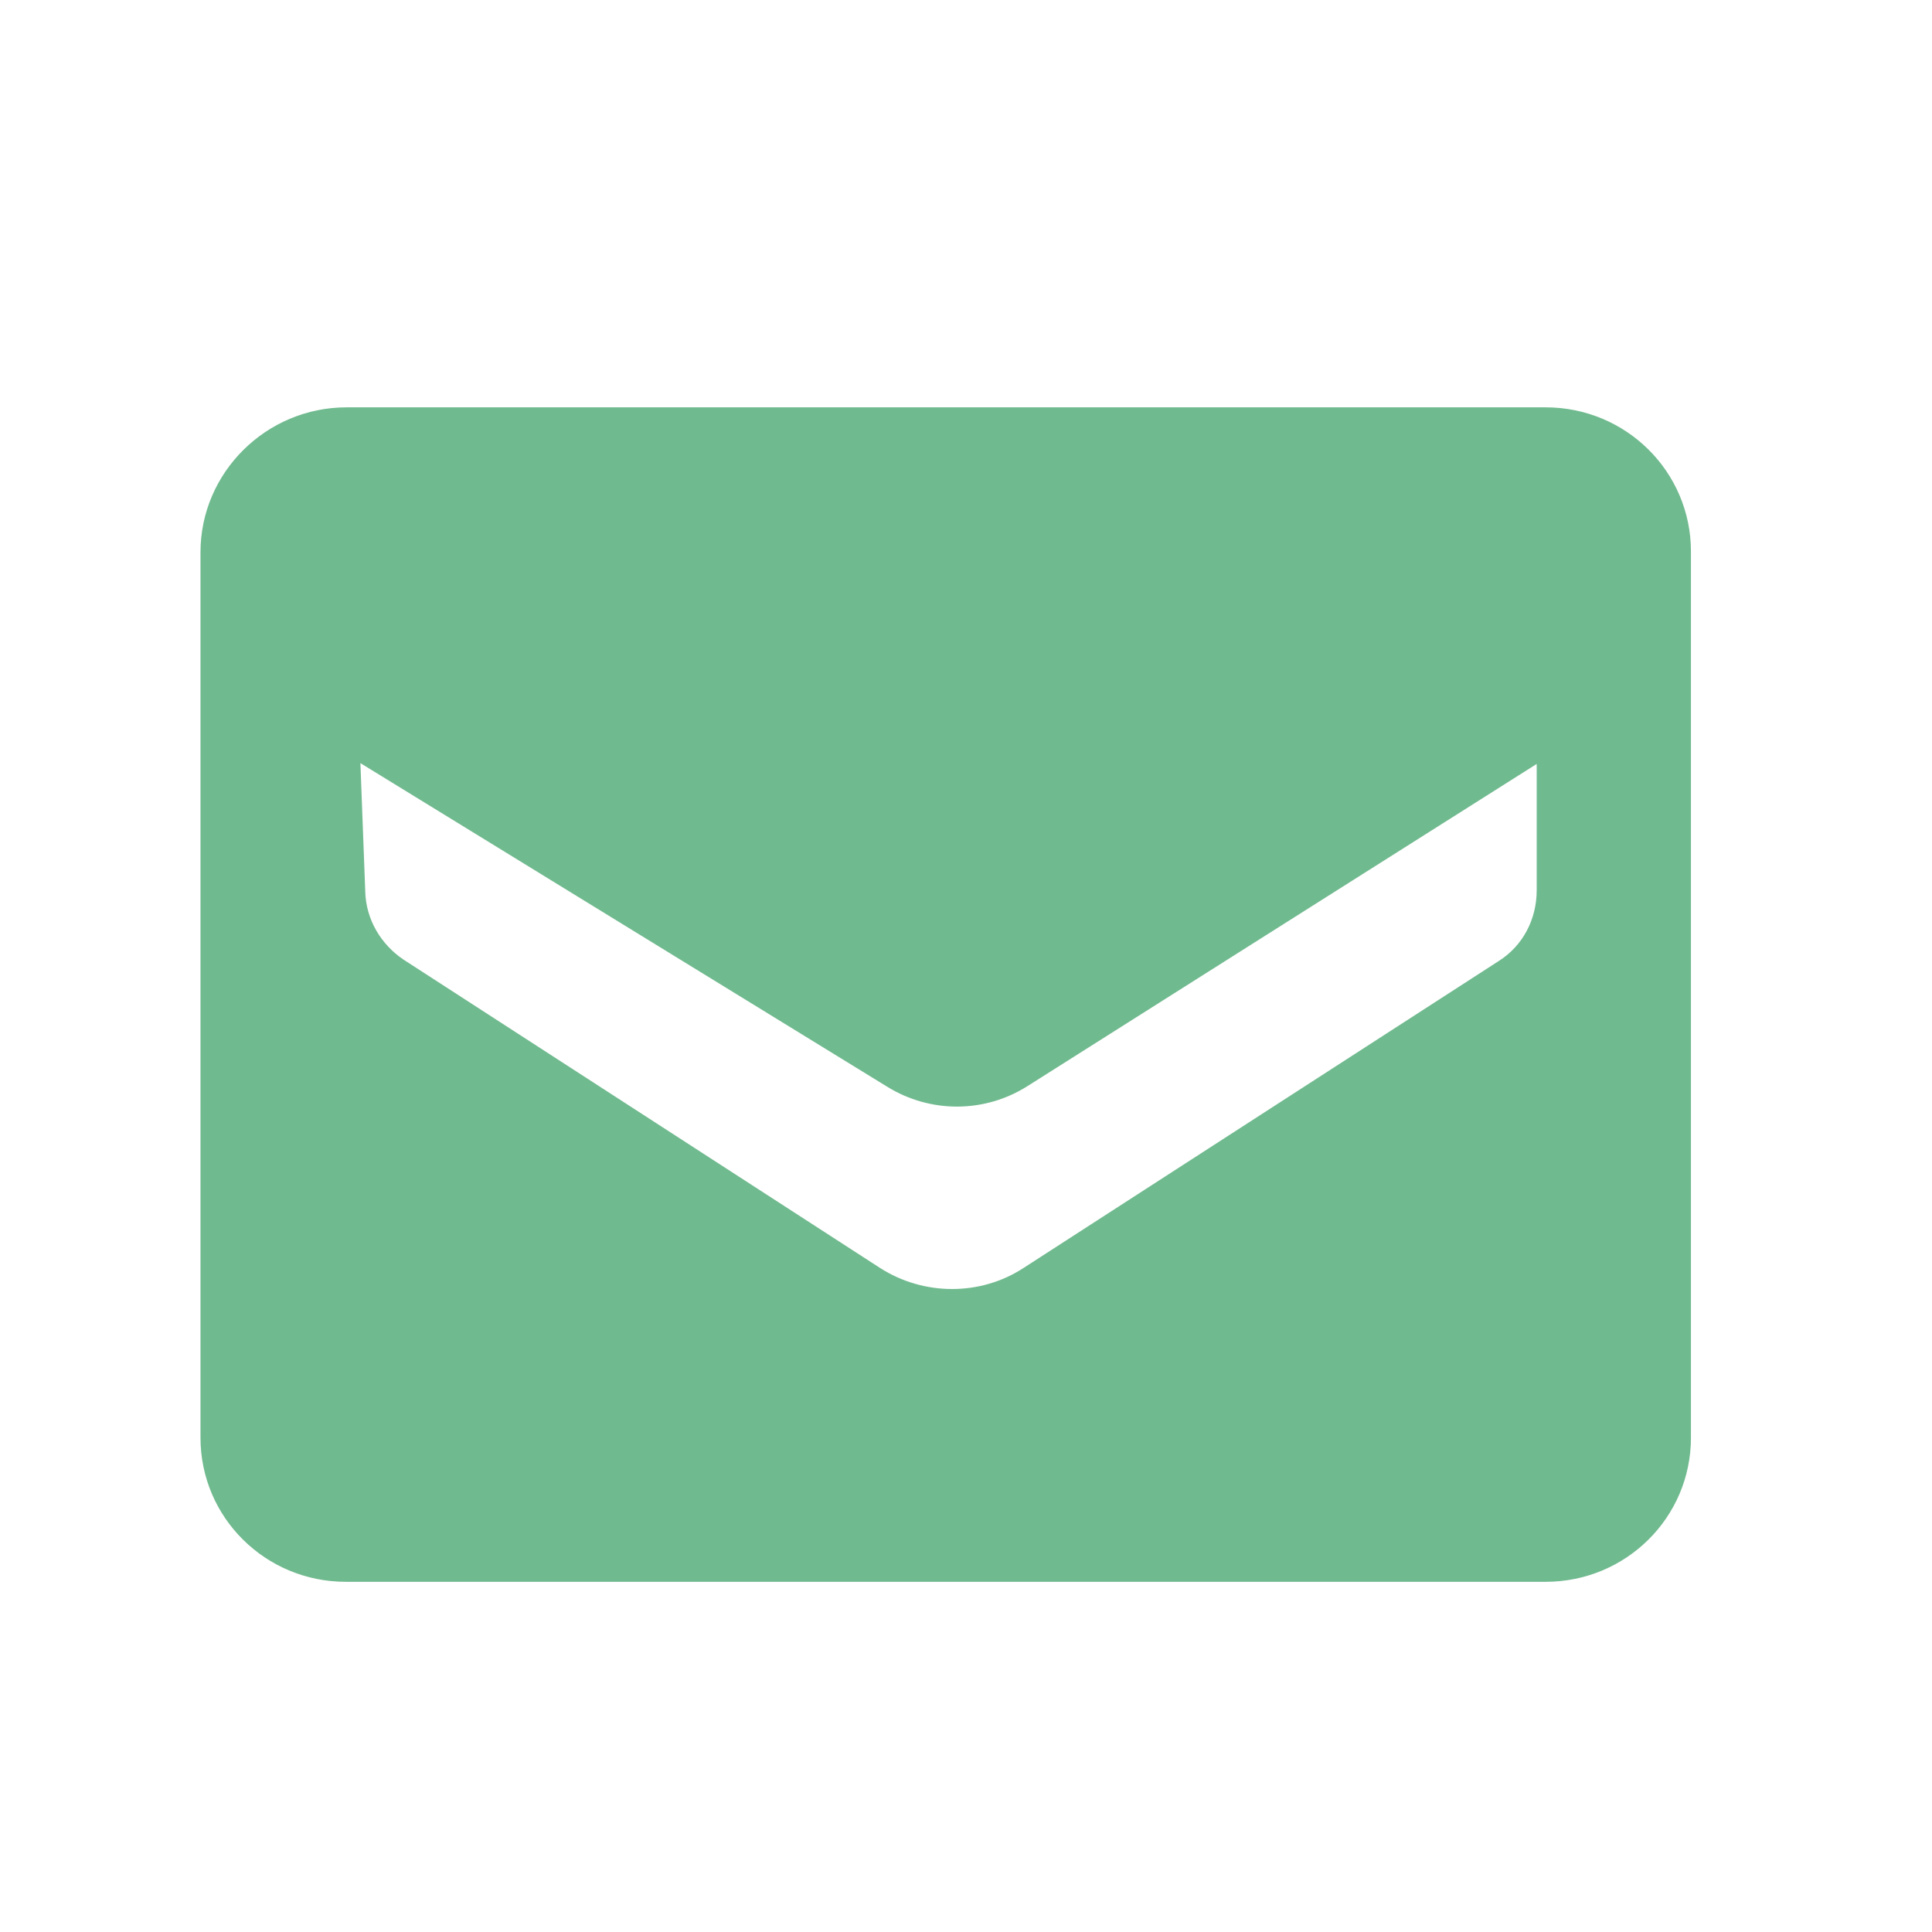 <svg width="31" height="31" viewBox="0 0 31 31" fill="none" xmlns="http://www.w3.org/2000/svg">
<path d="M5.562 6.536H24.8C26.09 6.536 27.132 7.569 27.132 8.848V23.069C27.132 24.348 26.09 25.381 24.8 25.381H5.549C4.259 25.381 3.217 24.348 3.217 23.069V8.861C3.217 7.582 4.272 6.536 5.562 6.536ZM5.861 14.312C5.874 14.751 6.109 15.151 6.474 15.397L14.119 20.344C14.823 20.796 15.735 20.796 16.425 20.344L24.045 15.422C24.435 15.177 24.657 14.751 24.657 14.286V12.258L16.49 17.425C15.8 17.864 14.927 17.864 14.237 17.438L5.783 12.245L5.861 14.312Z" fill="#70BA8F"/>
</svg>
